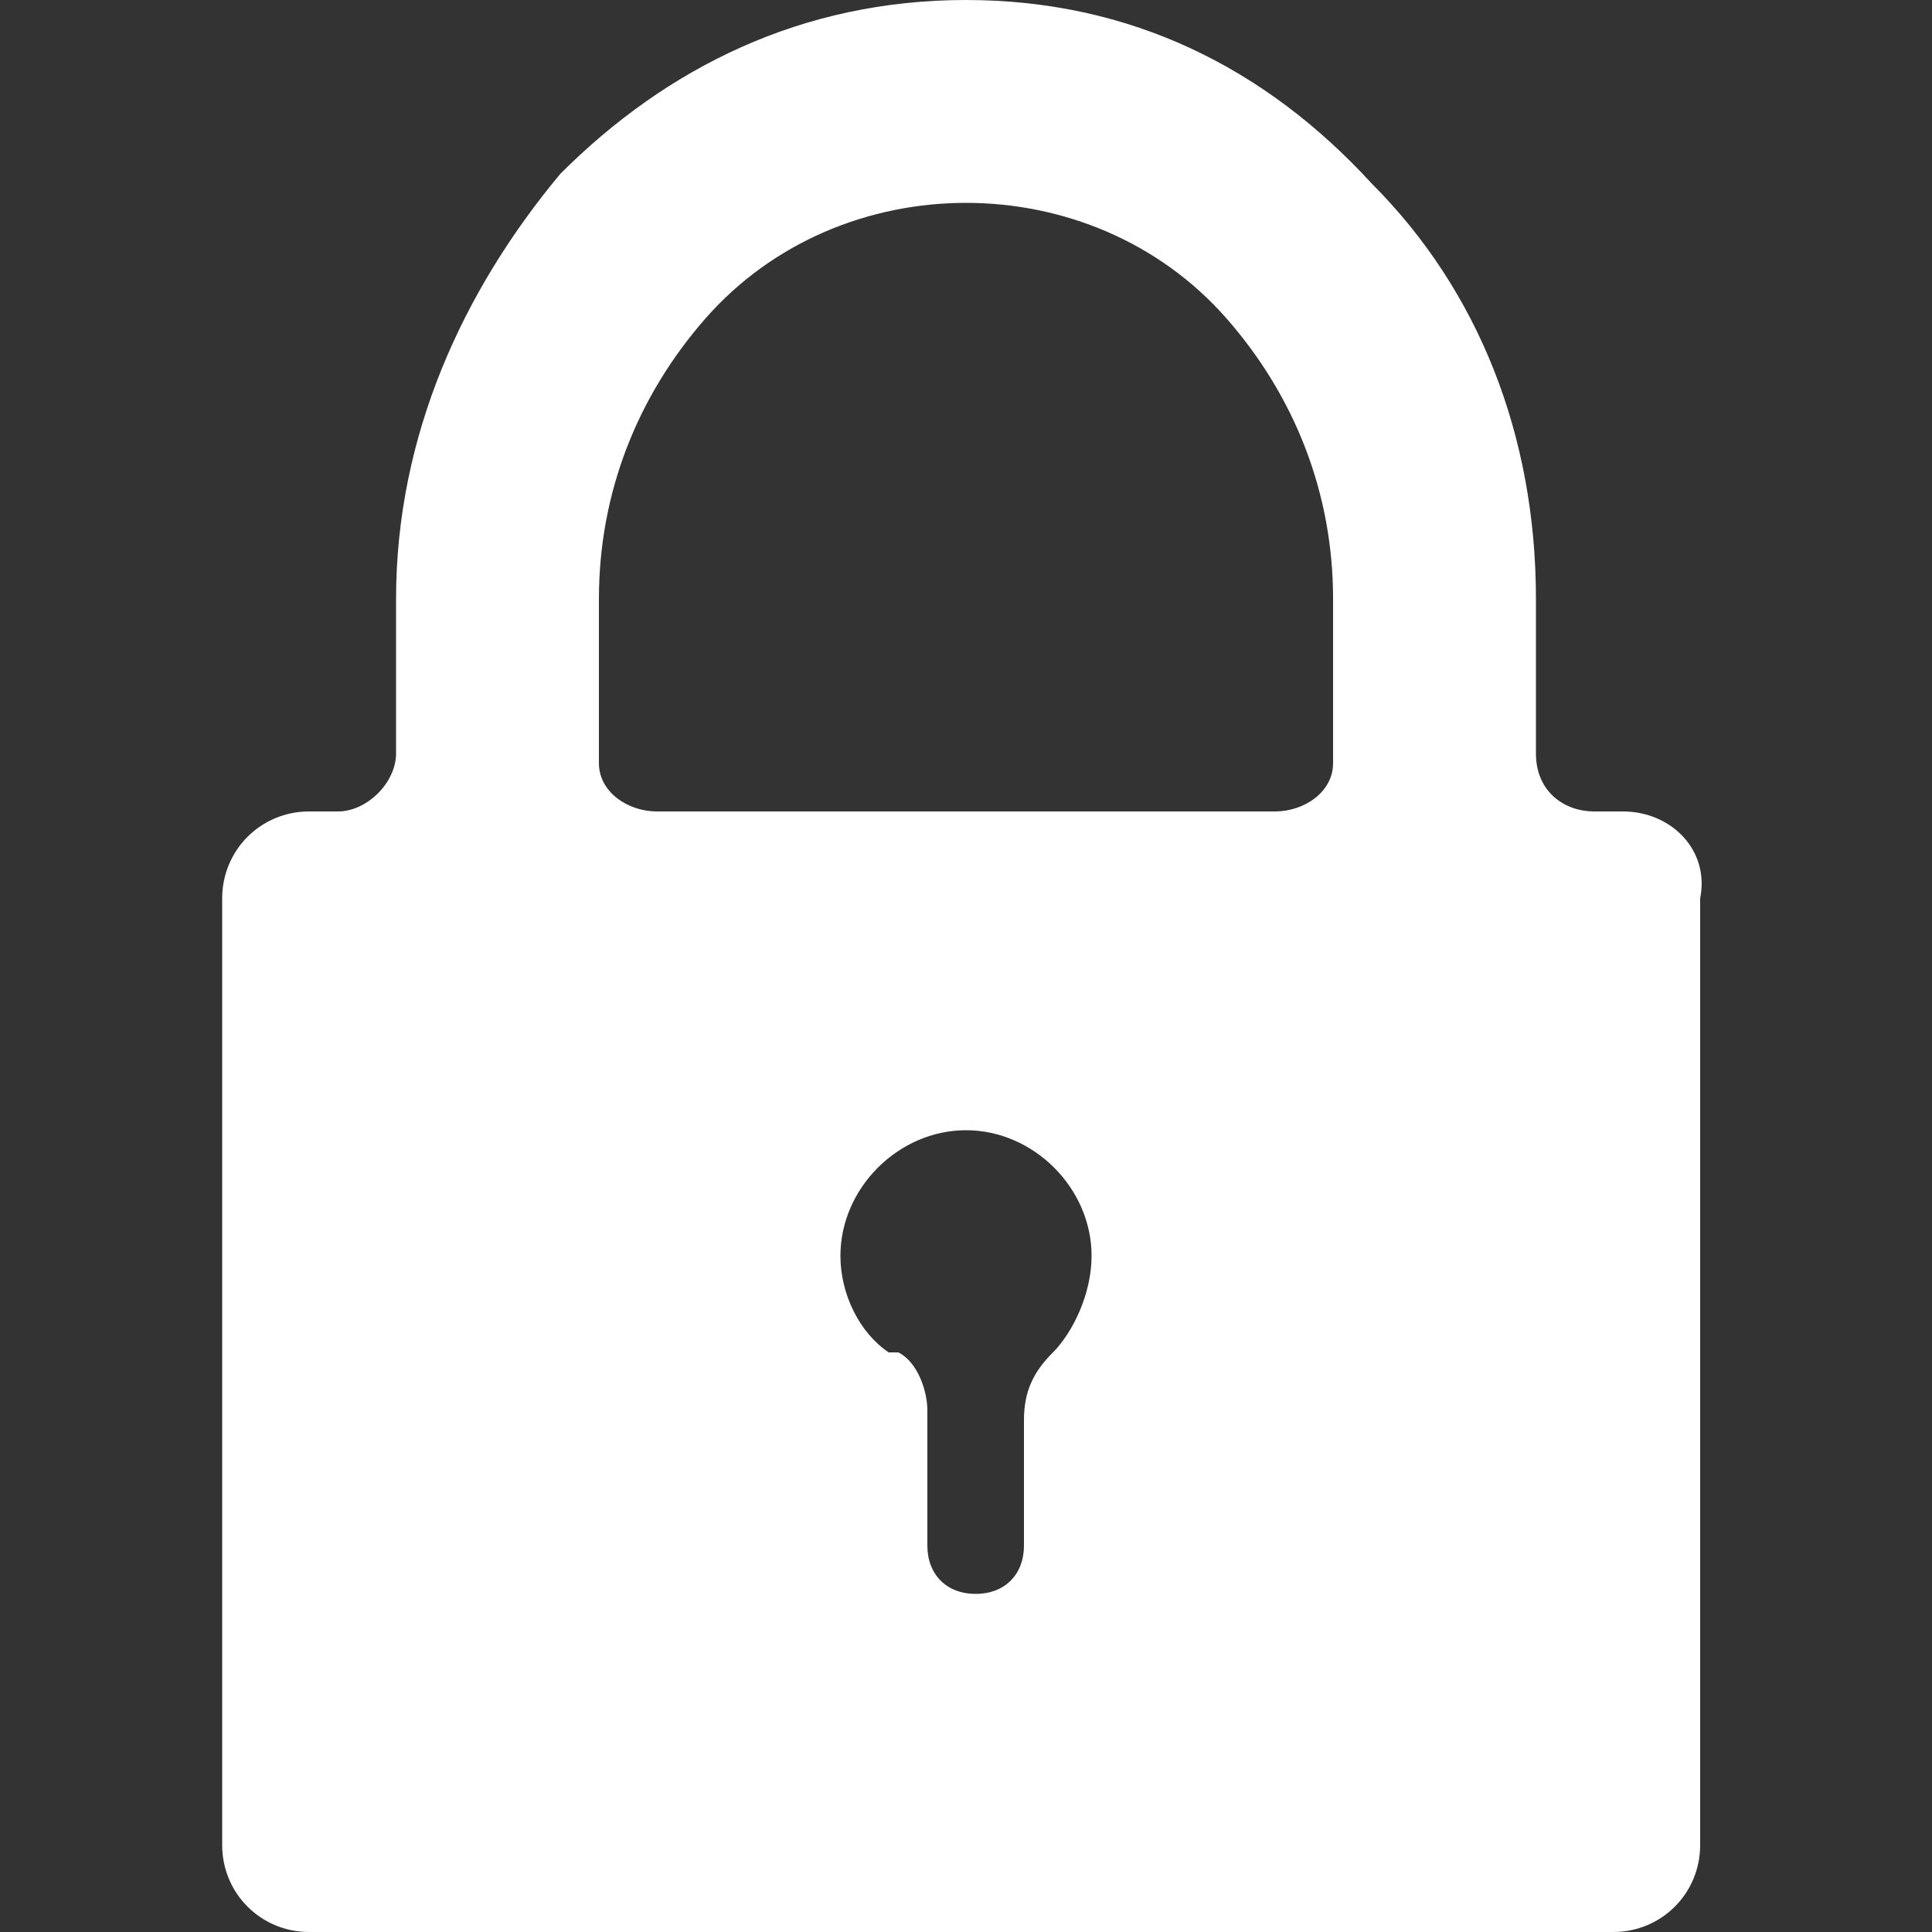 <?xml version="1.0" encoding="utf-8"?>
<!-- Generator: Adobe Illustrator 19.1.0, SVG Export Plug-In . SVG Version: 6.00 Build 0)  -->
<svg version="1.1" id="Layer_1" xmlns="http://www.w3.org/2000/svg" xmlns:xlink="http://www.w3.org/1999/xlink" x="0px" y="0px"
	 width="20px" height="20px" viewBox="0 0 20 20" style="enable-background:new 0 0 20 20;" xml:space="preserve">
<rect x="0" y="0" width="20" height="20" fill="#333333" stroke="none"/>
<path style="fill:#FFFFFF;" d="M16.8,8.4h-0.3c-0.3,0-0.6-0.2-0.6-0.6c0,0,0,0,0,0c0,0,0,0,0,0V6.2c0-1.7-0.6-3.2-1.7-4.3
	C13.1,0.7,11.7,0,10,0c0,0,0,0,0,0c0,0,0,0,0,0C8.3,0,6.9,0.7,5.8,1.8C4.8,3,4.1,4.5,4.1,6.2v1.6h0c0,0.3-0.3,0.6-0.6,0.6H3.3H3.2
	c-0.5,0-0.9,0.4-0.9,0.9v9.8c0,0.5,0.4,0.9,0.9,0.9h13.5c0.5,0,0.9-0.4,0.9-0.9V9.3C17.7,8.8,17.3,8.4,16.8,8.4z M10.9,14
	C10.8,14.1,10.8,14.1,10.9,14c-0.2,0.2-0.3,0.4-0.3,0.7v0.5v0.4v0v0.2V16h0c0,0.3-0.2,0.5-0.5,0.5c-0.3,0-0.5-0.2-0.5-0.5v-0.1v-0.2
	v-0.2v0v-0.4v-0.5c0-0.2-0.1-0.5-0.3-0.6c0,0,0,0-0.1,0c-0.3-0.2-0.5-0.6-0.5-1c0-0.7,0.6-1.3,1.3-1.3c0.7,0,1.3,0.6,1.3,1.3
	C11.3,13.4,11.1,13.8,10.9,14z M13.8,7.9c0,0.3-0.3,0.5-0.6,0.5h-0.1H6.9H6.8c-0.3,0-0.6-0.2-0.6-0.5c0,0,0,0,0-0.1c0,0,0,0,0-0.1
	V6.2c0-1.1,0.4-2.1,1.1-2.9l0,0l0,0C8,2.5,9,2.1,10,2.1h0h0c1,0,2,0.4,2.7,1.2l0,0l0,0c0.7,0.8,1.1,1.8,1.1,2.9v1.5
	C13.8,7.7,13.8,7.8,13.8,7.9C13.8,7.8,13.8,7.8,13.8,7.9z"/>
</svg>
